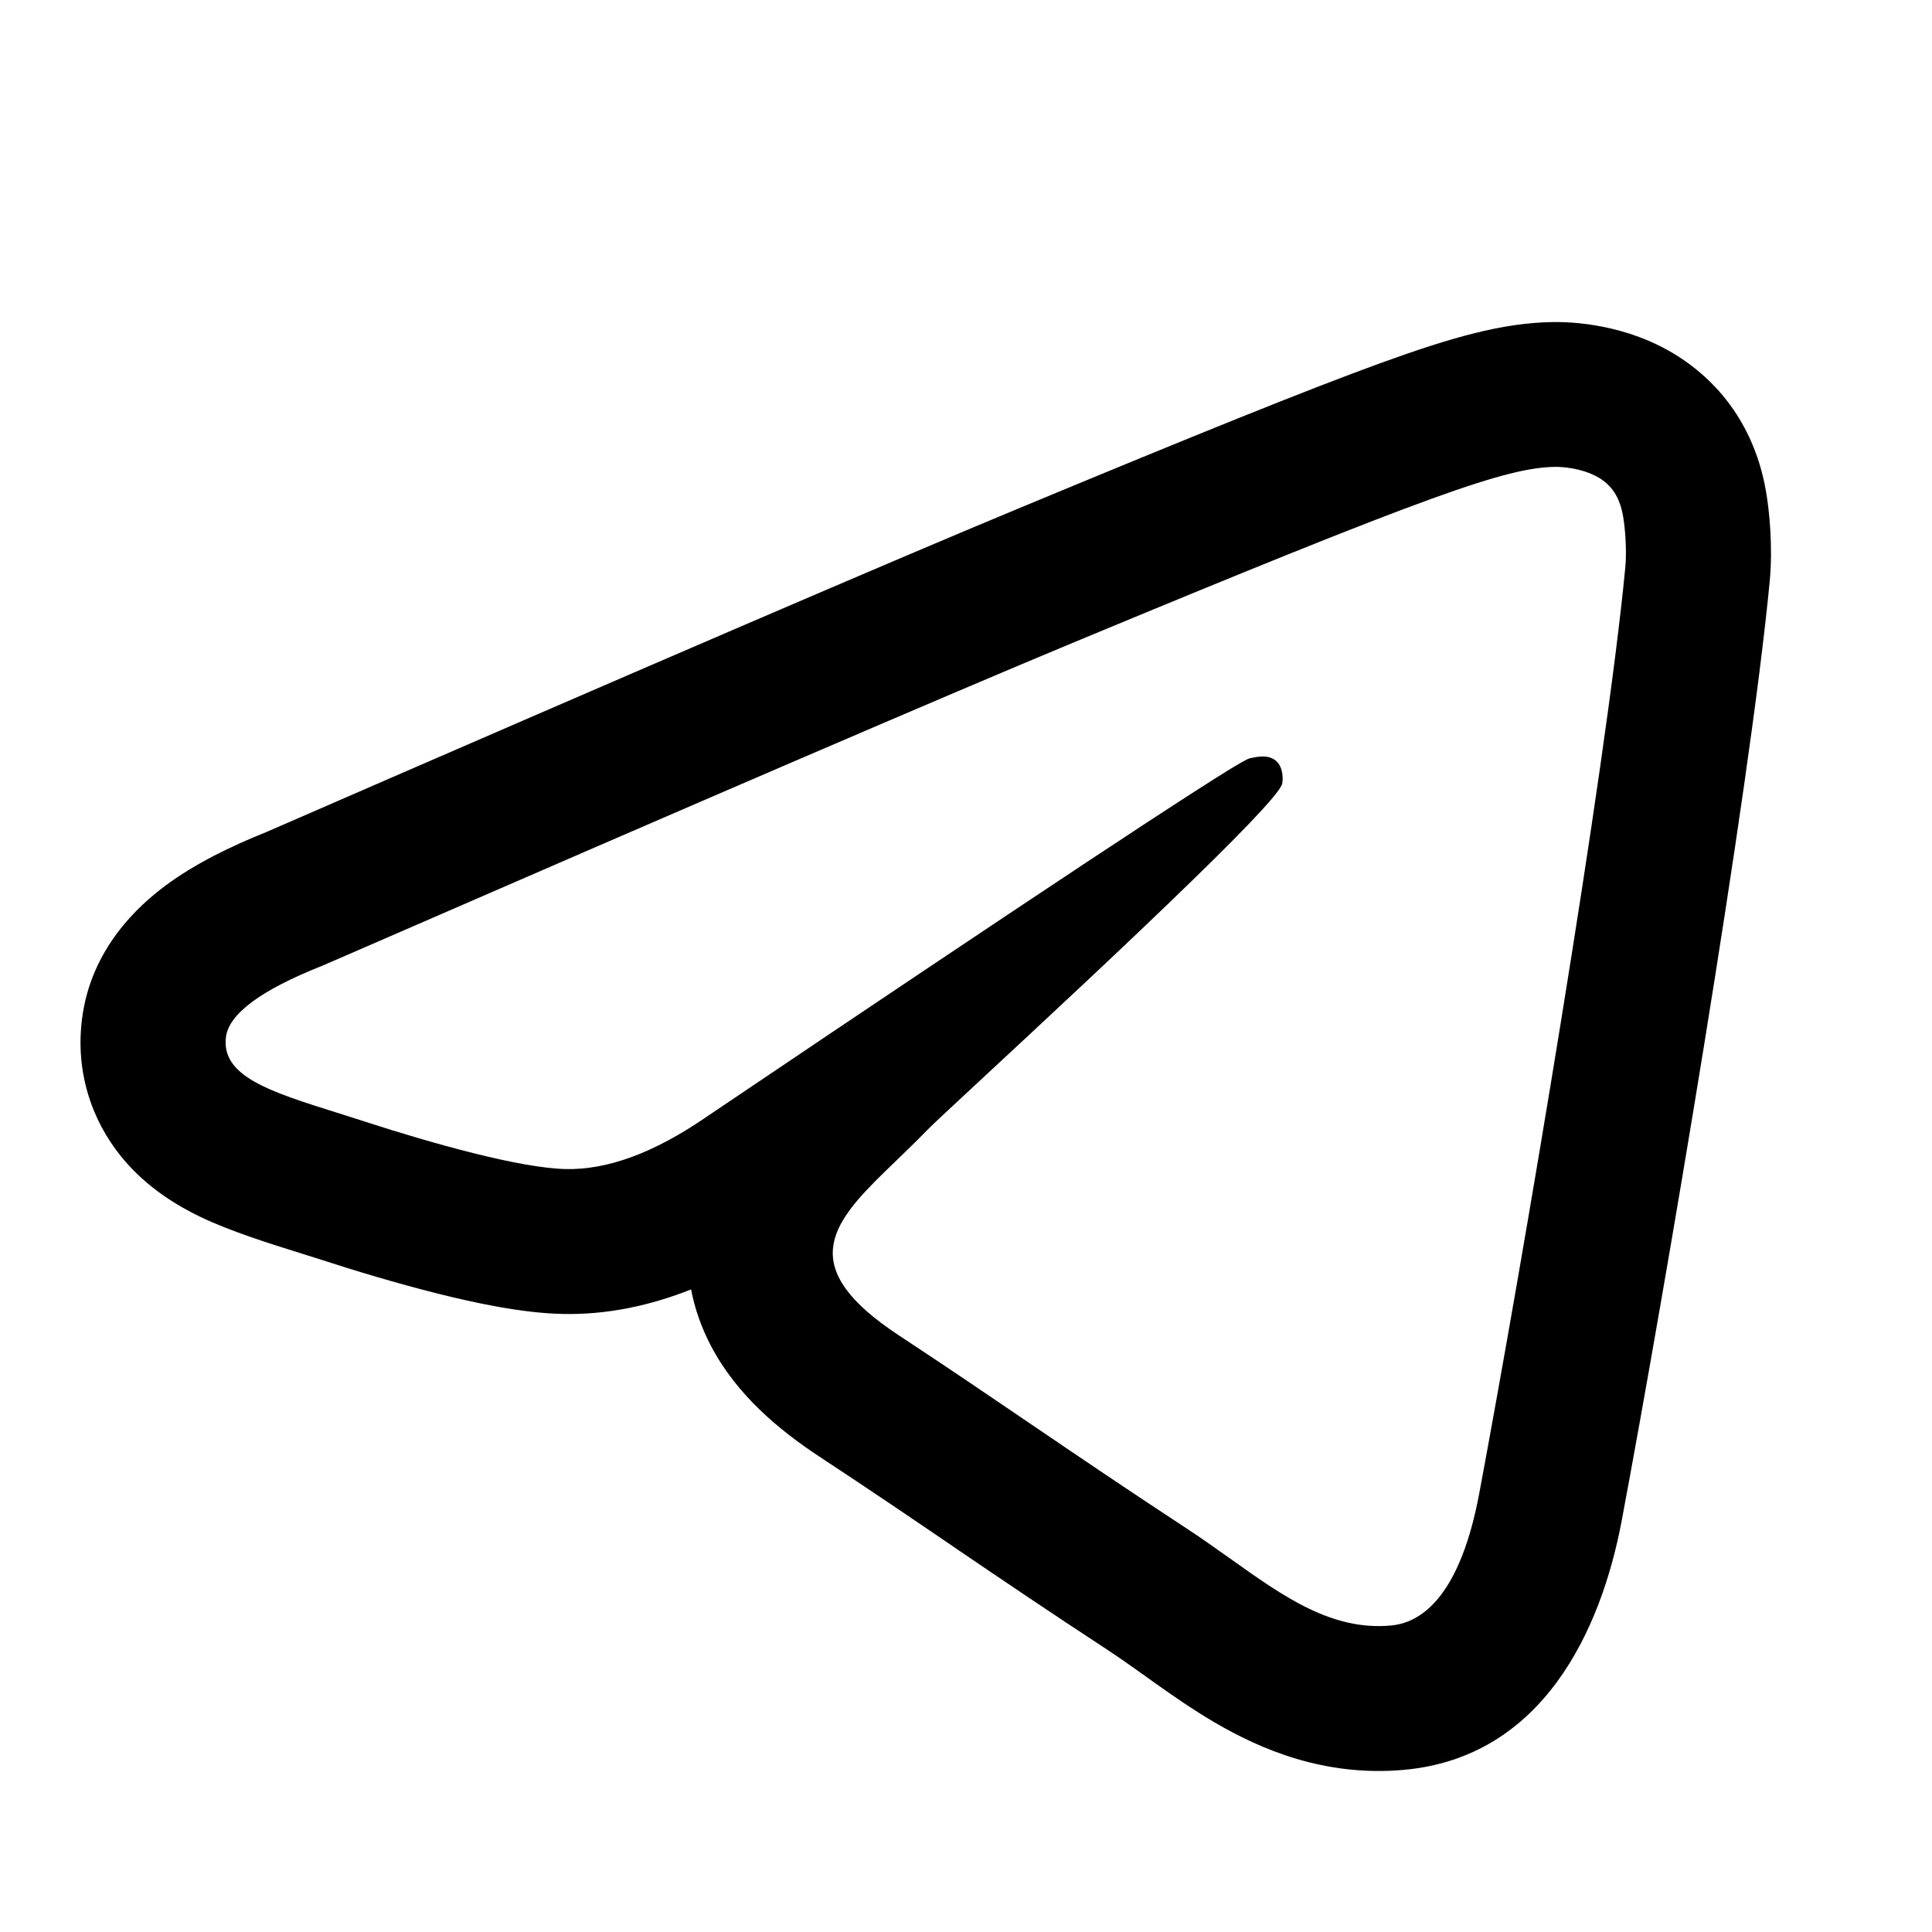 <?xml version="1.0" encoding="UTF-8"?> <svg xmlns="http://www.w3.org/2000/svg" width="20" height="20" viewBox="0 0 20 20" fill="none"> <path fill-rule="evenodd" clip-rule="evenodd" d="M3.561 11.542C3.557 11.54 3.552 11.539 3.548 11.537C3.528 11.531 3.509 11.525 3.489 11.519C2.796 11.301 2.288 11.142 2.339 10.736C2.369 10.496 2.7 10.25 3.332 9.999C3.372 9.982 3.412 9.964 3.452 9.947C3.461 9.943 3.469 9.939 3.478 9.936C7.288 8.278 9.834 7.183 11.116 6.65C14.823 5.11 15.594 4.842 16.096 4.833C16.206 4.831 16.453 4.859 16.613 4.988C16.748 5.098 16.785 5.246 16.803 5.35C16.821 5.453 16.843 5.69 16.825 5.874C16.624 7.983 15.755 13.099 15.313 15.46C15.126 16.459 14.757 16.794 14.401 16.827C13.787 16.884 13.29 16.53 12.737 16.136C12.591 16.033 12.442 15.926 12.286 15.824C11.673 15.422 11.199 15.1 10.723 14.777C10.288 14.481 9.852 14.184 9.307 13.825C8.243 13.125 8.595 12.679 9.165 12.124C9.203 12.087 9.241 12.05 9.281 12.012C9.383 11.913 9.49 11.81 9.595 11.702C9.641 11.653 9.87 11.441 10.192 11.142C10.779 10.597 11.676 9.764 12.351 9.106C12.642 8.823 12.891 8.573 13.057 8.392C13.185 8.252 13.263 8.154 13.273 8.113C13.281 8.078 13.289 7.947 13.211 7.878C13.133 7.808 13.017 7.832 12.934 7.851C12.913 7.856 12.837 7.899 12.704 7.98C12.527 8.09 12.248 8.269 11.869 8.517C11.14 8.994 10.041 9.727 8.569 10.716C8.454 10.794 8.336 10.873 8.216 10.954C7.925 11.149 7.621 11.354 7.304 11.568C6.771 11.934 6.288 12.112 5.856 12.102C5.379 12.092 4.463 11.833 3.781 11.612C3.706 11.588 3.633 11.564 3.561 11.542ZM7.154 13.348C7.191 13.542 7.258 13.738 7.359 13.931C7.628 14.445 8.073 14.809 8.481 15.078C9.016 15.43 9.444 15.721 9.88 16.018L9.938 16.058C10.395 16.368 10.864 16.686 11.463 17.078C11.592 17.163 11.714 17.25 11.858 17.352C11.889 17.375 11.921 17.397 11.954 17.421C12.129 17.545 12.343 17.695 12.573 17.83C13.043 18.105 13.708 18.397 14.538 18.321C15.971 18.189 16.575 16.878 16.789 15.736C17.23 13.38 18.112 8.201 18.32 6.017C18.354 5.661 18.316 5.286 18.283 5.096C18.249 4.899 18.133 4.288 17.559 3.824C17.241 3.565 16.901 3.454 16.685 3.403C16.459 3.349 16.243 3.331 16.069 3.334C15.548 3.343 15.026 3.493 14.296 3.757C13.539 4.032 12.388 4.497 10.54 5.265C9.23 5.809 6.631 6.927 2.753 8.615C2.391 8.76 2.023 8.938 1.714 9.167C1.437 9.373 0.941 9.816 0.849 10.549C0.781 11.084 0.94 11.586 1.257 11.976C1.527 12.307 1.858 12.492 2.07 12.595C2.382 12.746 2.806 12.878 3.117 12.975C3.191 12.998 3.259 13.019 3.317 13.038C3.678 13.156 4.113 13.286 4.53 13.391C4.913 13.487 5.403 13.593 5.824 13.602C6.292 13.612 6.738 13.513 7.154 13.348ZM3.367 9.889C3.368 9.889 3.371 9.89 3.378 9.894C3.37 9.891 3.367 9.889 3.367 9.889Z" fill="black"></path> </svg> 